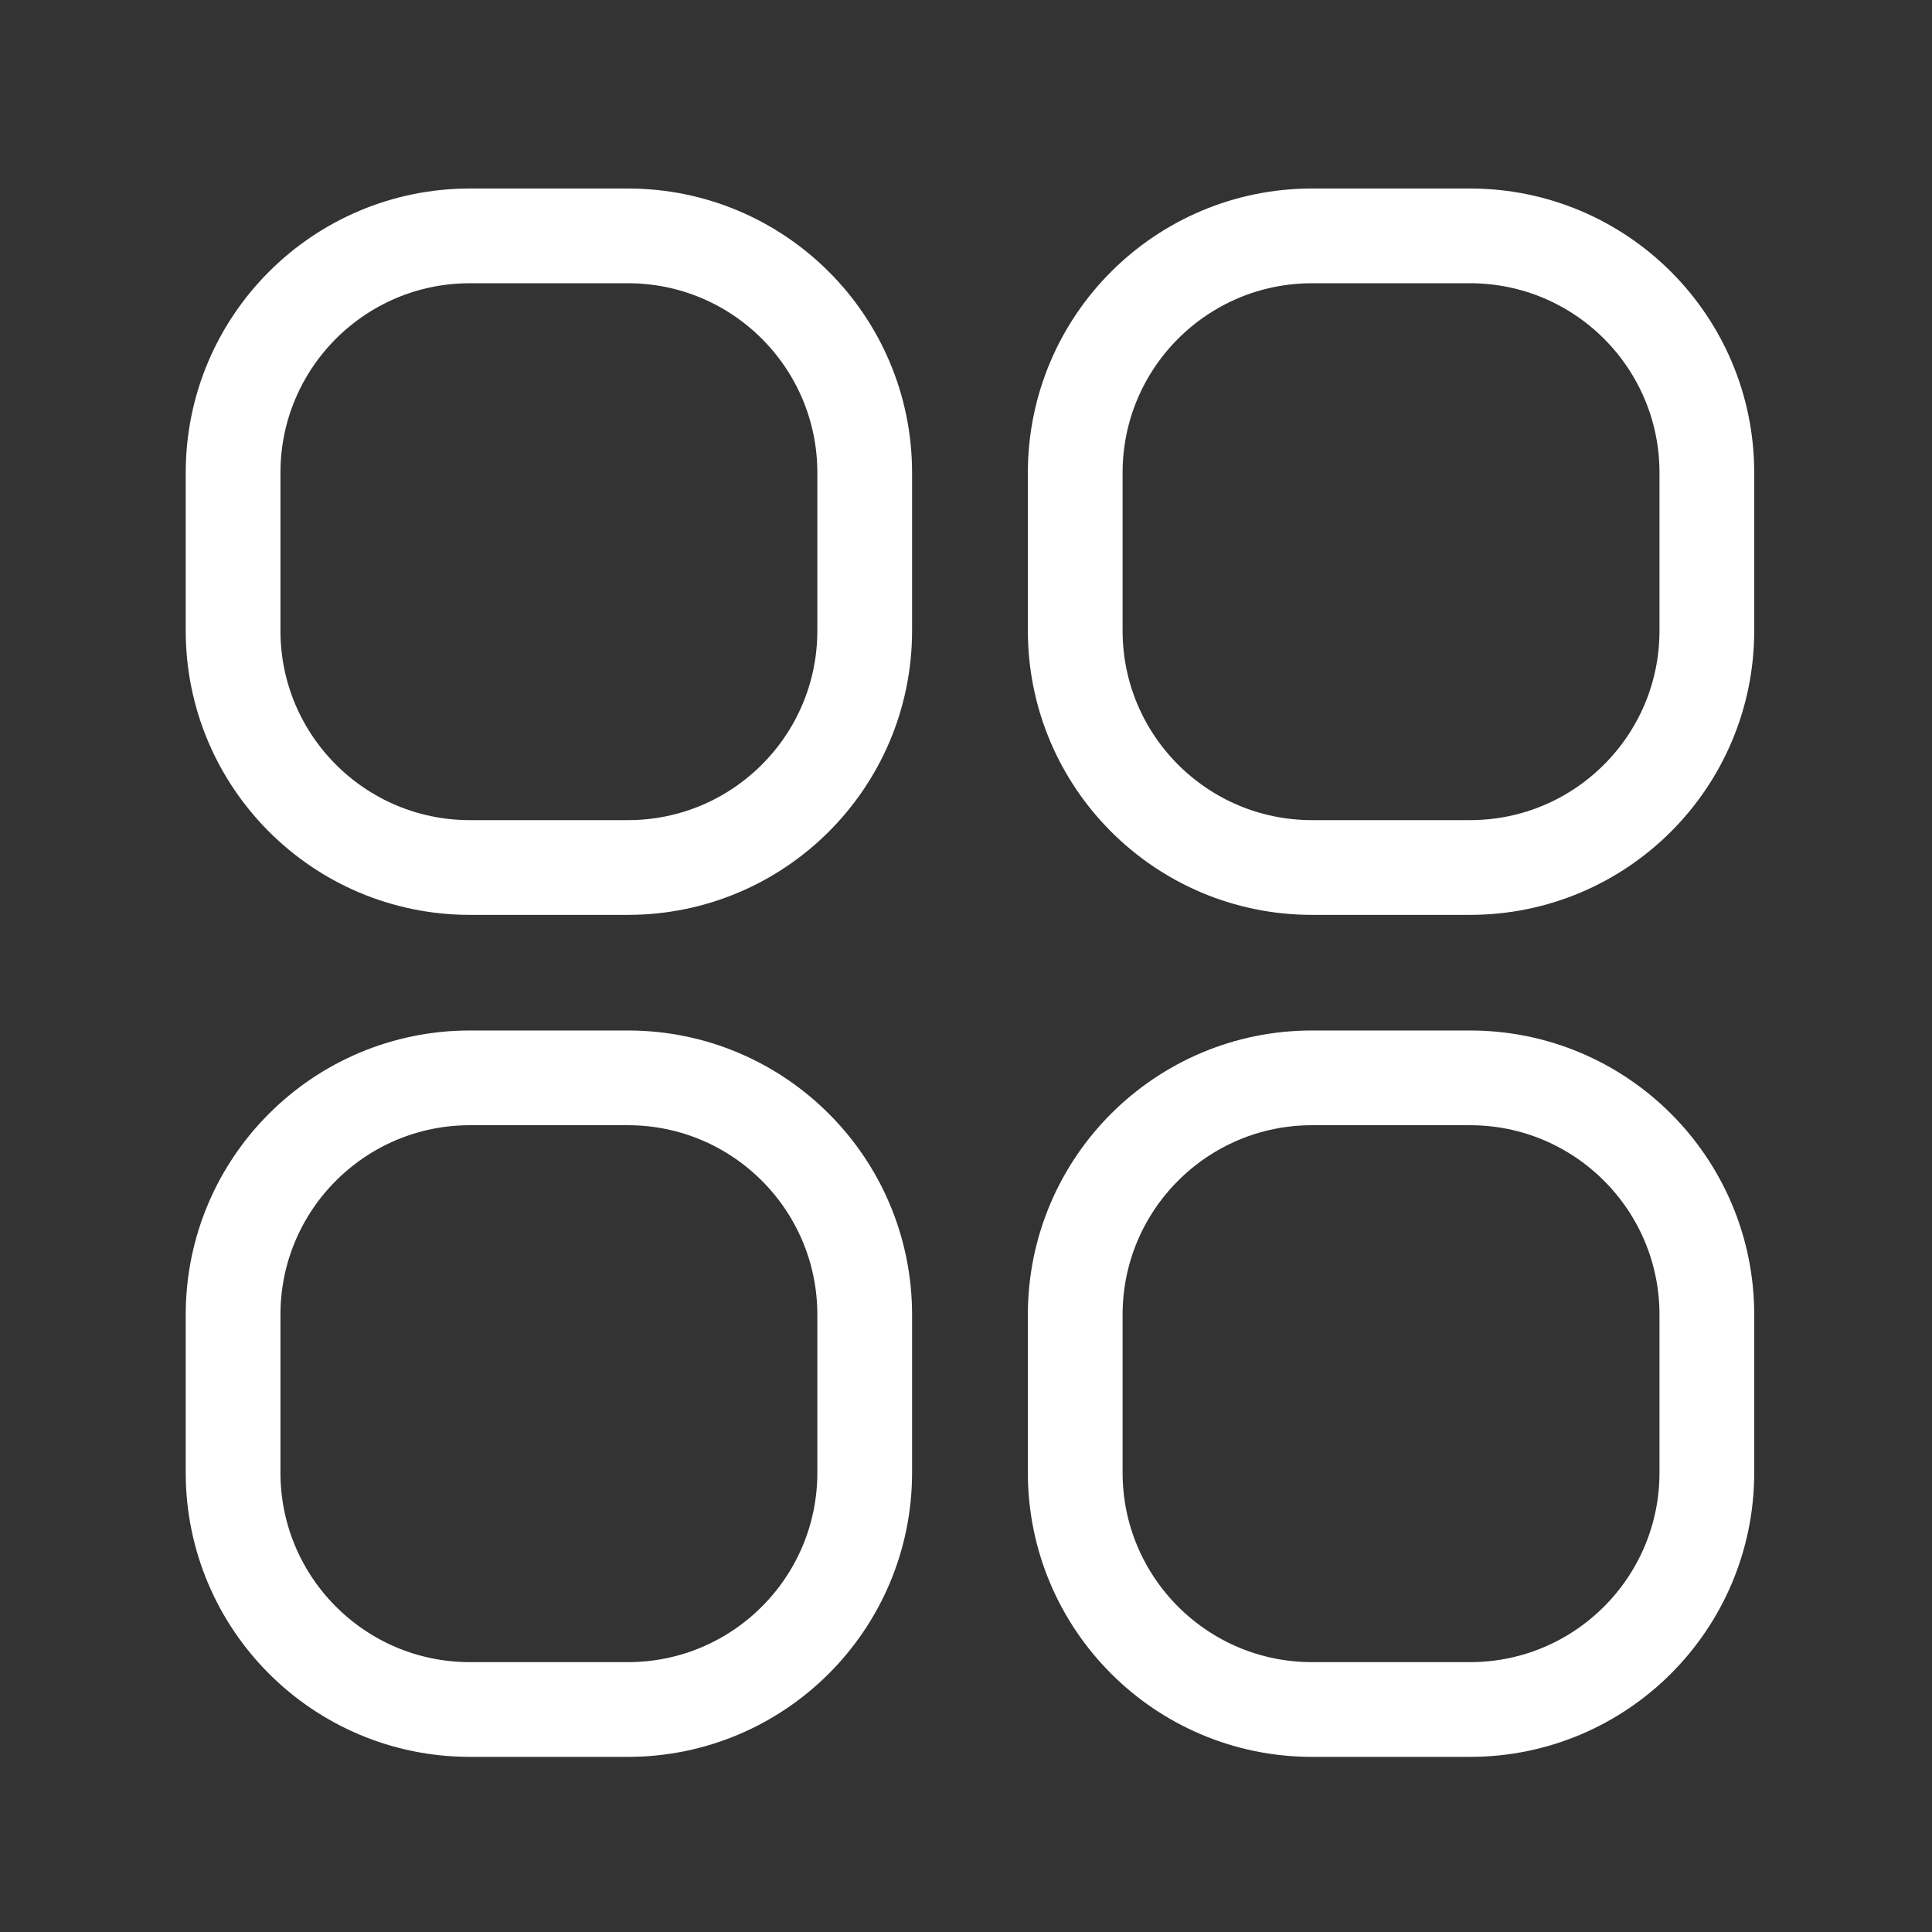 <svg width="56" height="56" viewBox="0 0 56 56" fill="none" xmlns="http://www.w3.org/2000/svg">
<rect x="0" y="0" width="56" height="56" fill="#333333" stroke="none"/>
<path d="M18.199 25.145H13.621C9.829 25.145 6.756 22.072 6.756 18.28V13.703C6.756 9.91 9.829 6.837 13.621 6.837H18.199C21.991 6.837 25.064 9.91 25.064 13.703V18.28C25.064 22.072 21.991 25.145 18.199 25.145Z" stroke="white" stroke-width="2.746" stroke-miterlimit="10" stroke-linecap="round" stroke-linejoin="round"/>
<path d="M42.608 25.145H38.031C34.239 25.145 31.166 22.072 31.166 18.28V13.703C31.166 9.91 34.239 6.837 38.031 6.837H42.608C46.401 6.837 49.474 9.91 49.474 13.703V18.28C49.474 22.072 46.401 25.145 42.608 25.145Z" stroke="white" stroke-width="2.746" stroke-miterlimit="10" stroke-linecap="round" stroke-linejoin="round"/>
<path d="M18.199 49.551H13.621C9.829 49.551 6.756 46.477 6.756 42.685V38.108C6.756 34.316 9.829 31.242 13.621 31.242H18.199C21.991 31.242 25.064 34.316 25.064 38.108V42.685C25.064 46.477 21.991 49.551 18.199 49.551Z" stroke="white" stroke-width="2.746" stroke-miterlimit="10" stroke-linecap="round" stroke-linejoin="round"/>
<path d="M42.608 49.551H38.031C34.239 49.551 31.166 46.477 31.166 42.685V38.108C31.166 34.316 34.239 31.242 38.031 31.242H42.608C46.401 31.242 49.474 34.316 49.474 38.108V42.685C49.474 46.477 46.401 49.551 42.608 49.551Z" stroke="white" stroke-width="2.746" stroke-miterlimit="10" stroke-linecap="round" stroke-linejoin="round"/>
</svg>

